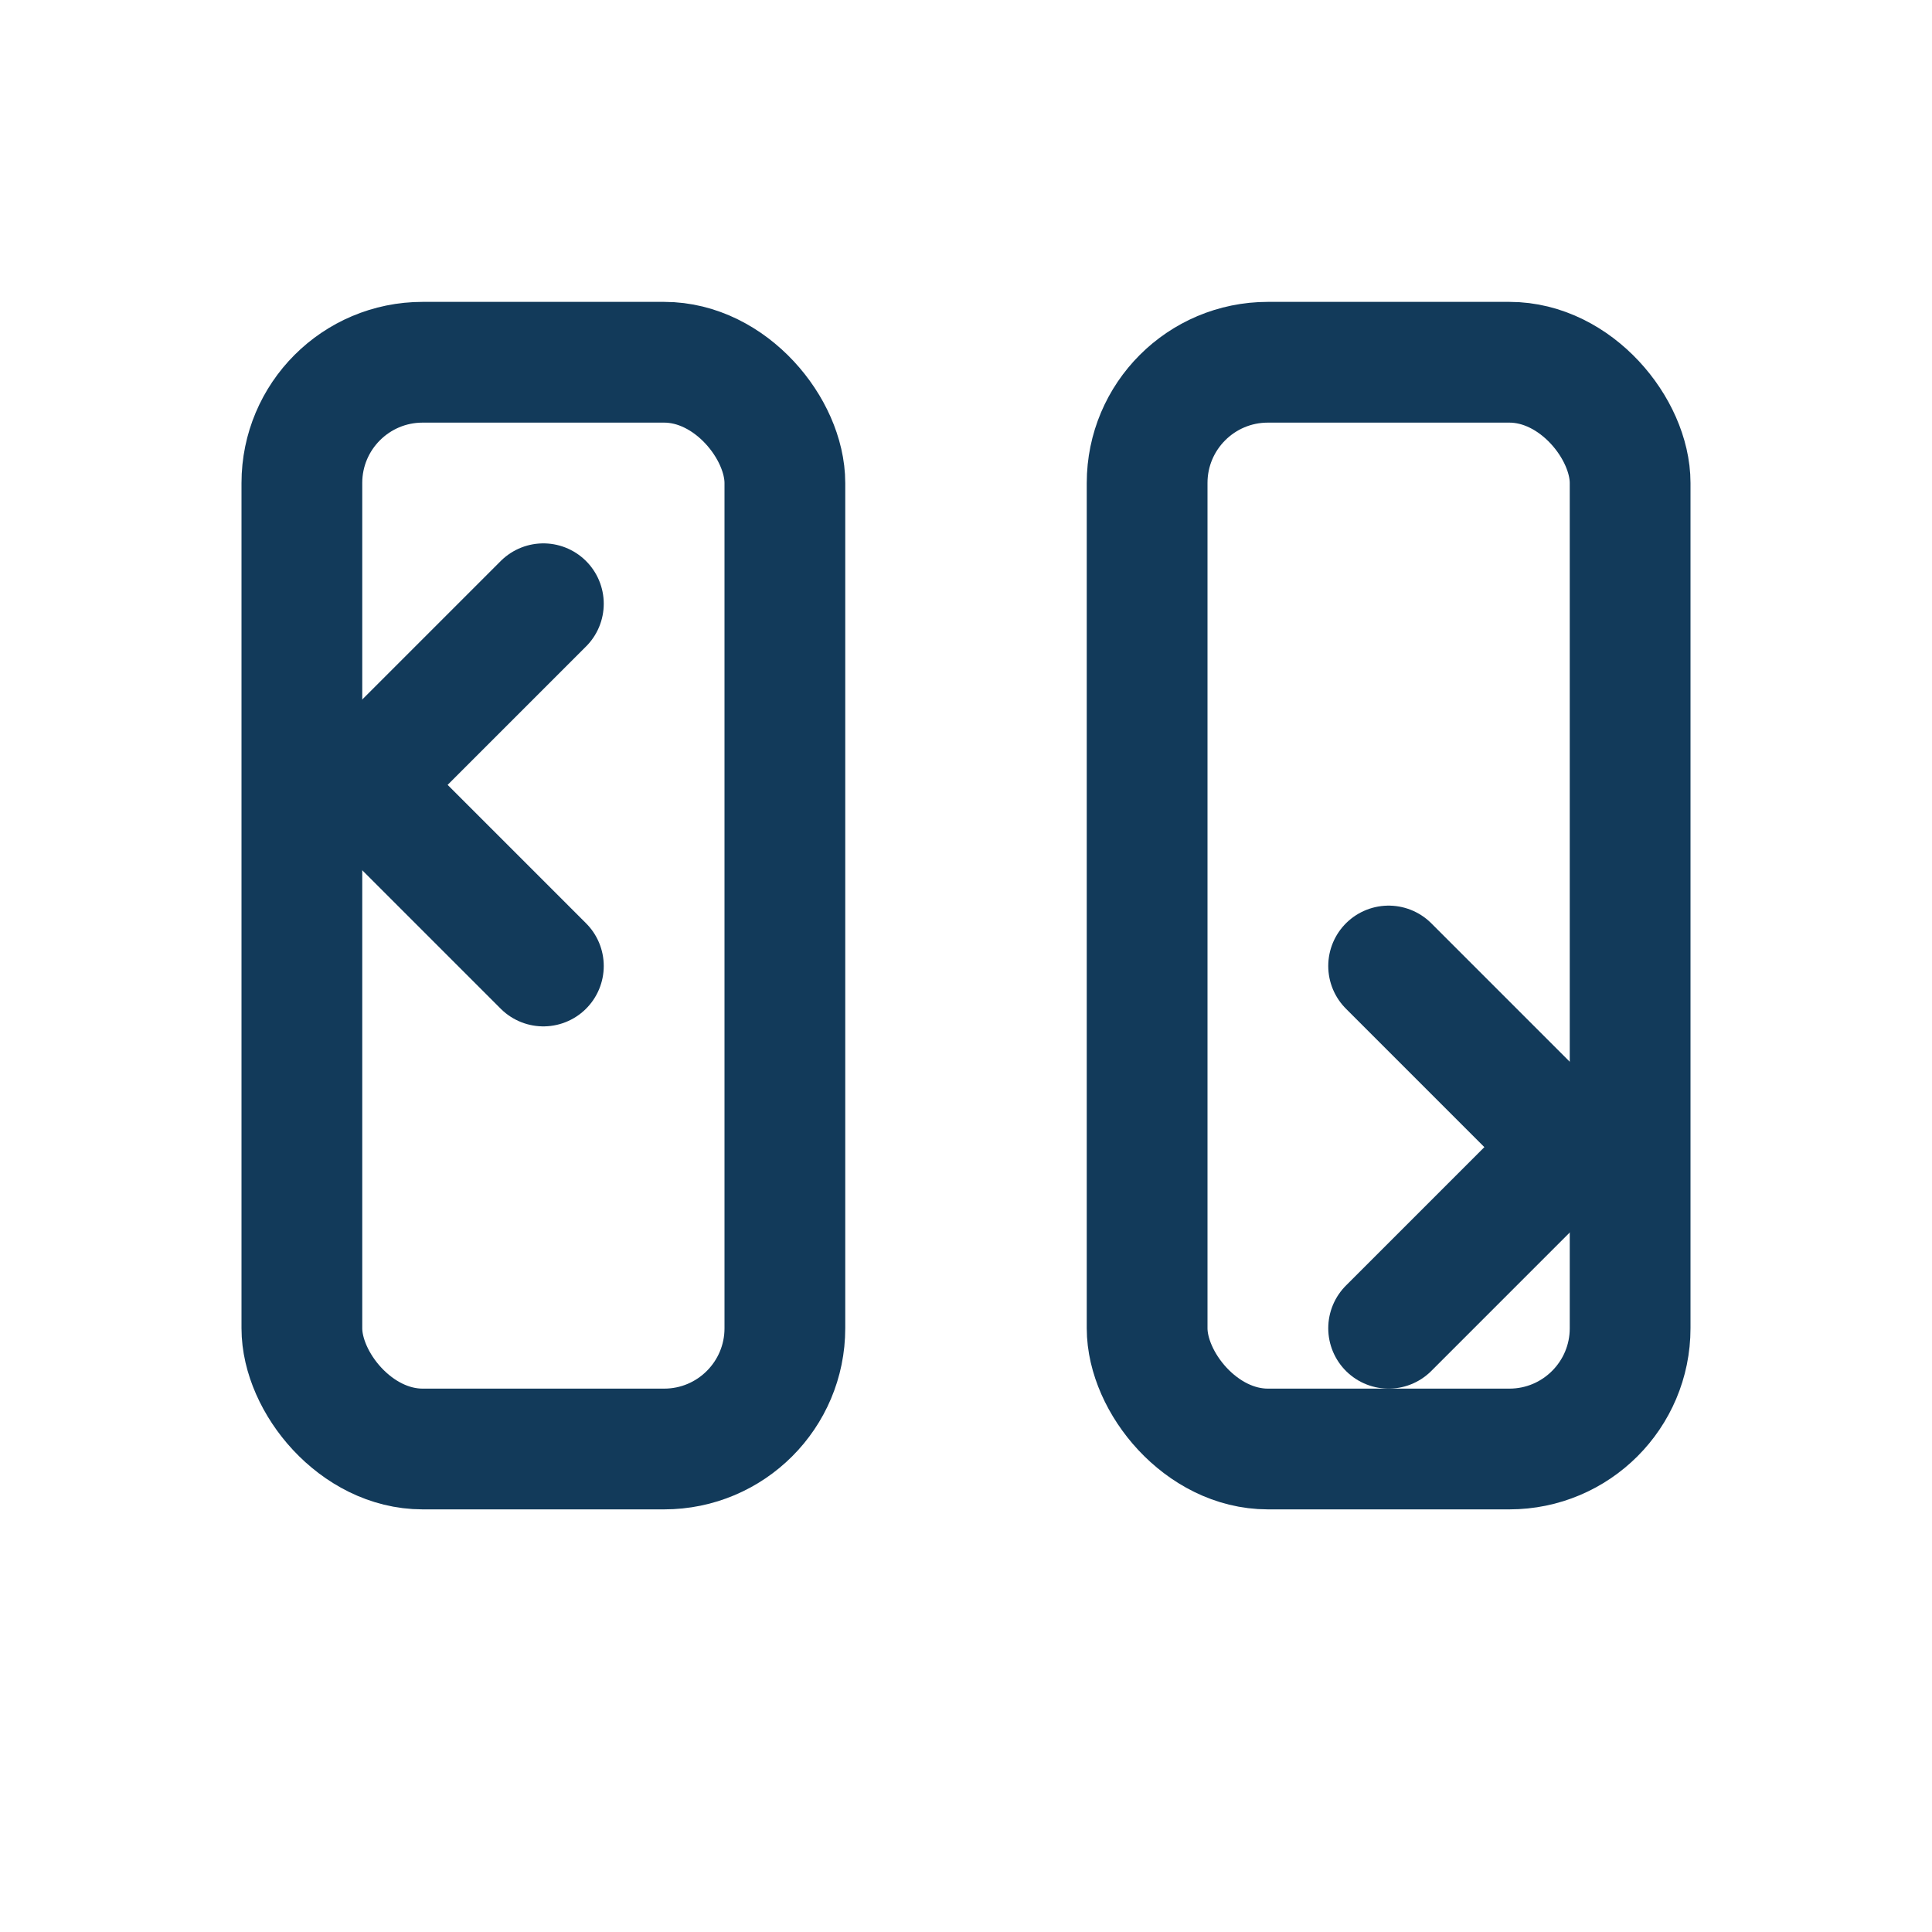 <?xml version="1.0" encoding="UTF-8"?>
<svg xmlns="http://www.w3.org/2000/svg" width="32" height="32" viewBox="0 0 32 32" fill="none" stroke="#123A5A" stroke-width="2" stroke-linecap="round" stroke-linejoin="round"><rect x="5" y="6" width="8" height="18" rx="2"/><rect x="19" y="6" width="8" height="18" rx="2"/><path d="M9 10l-3 3 3 3M23 22l3-3-3-3"/></svg>